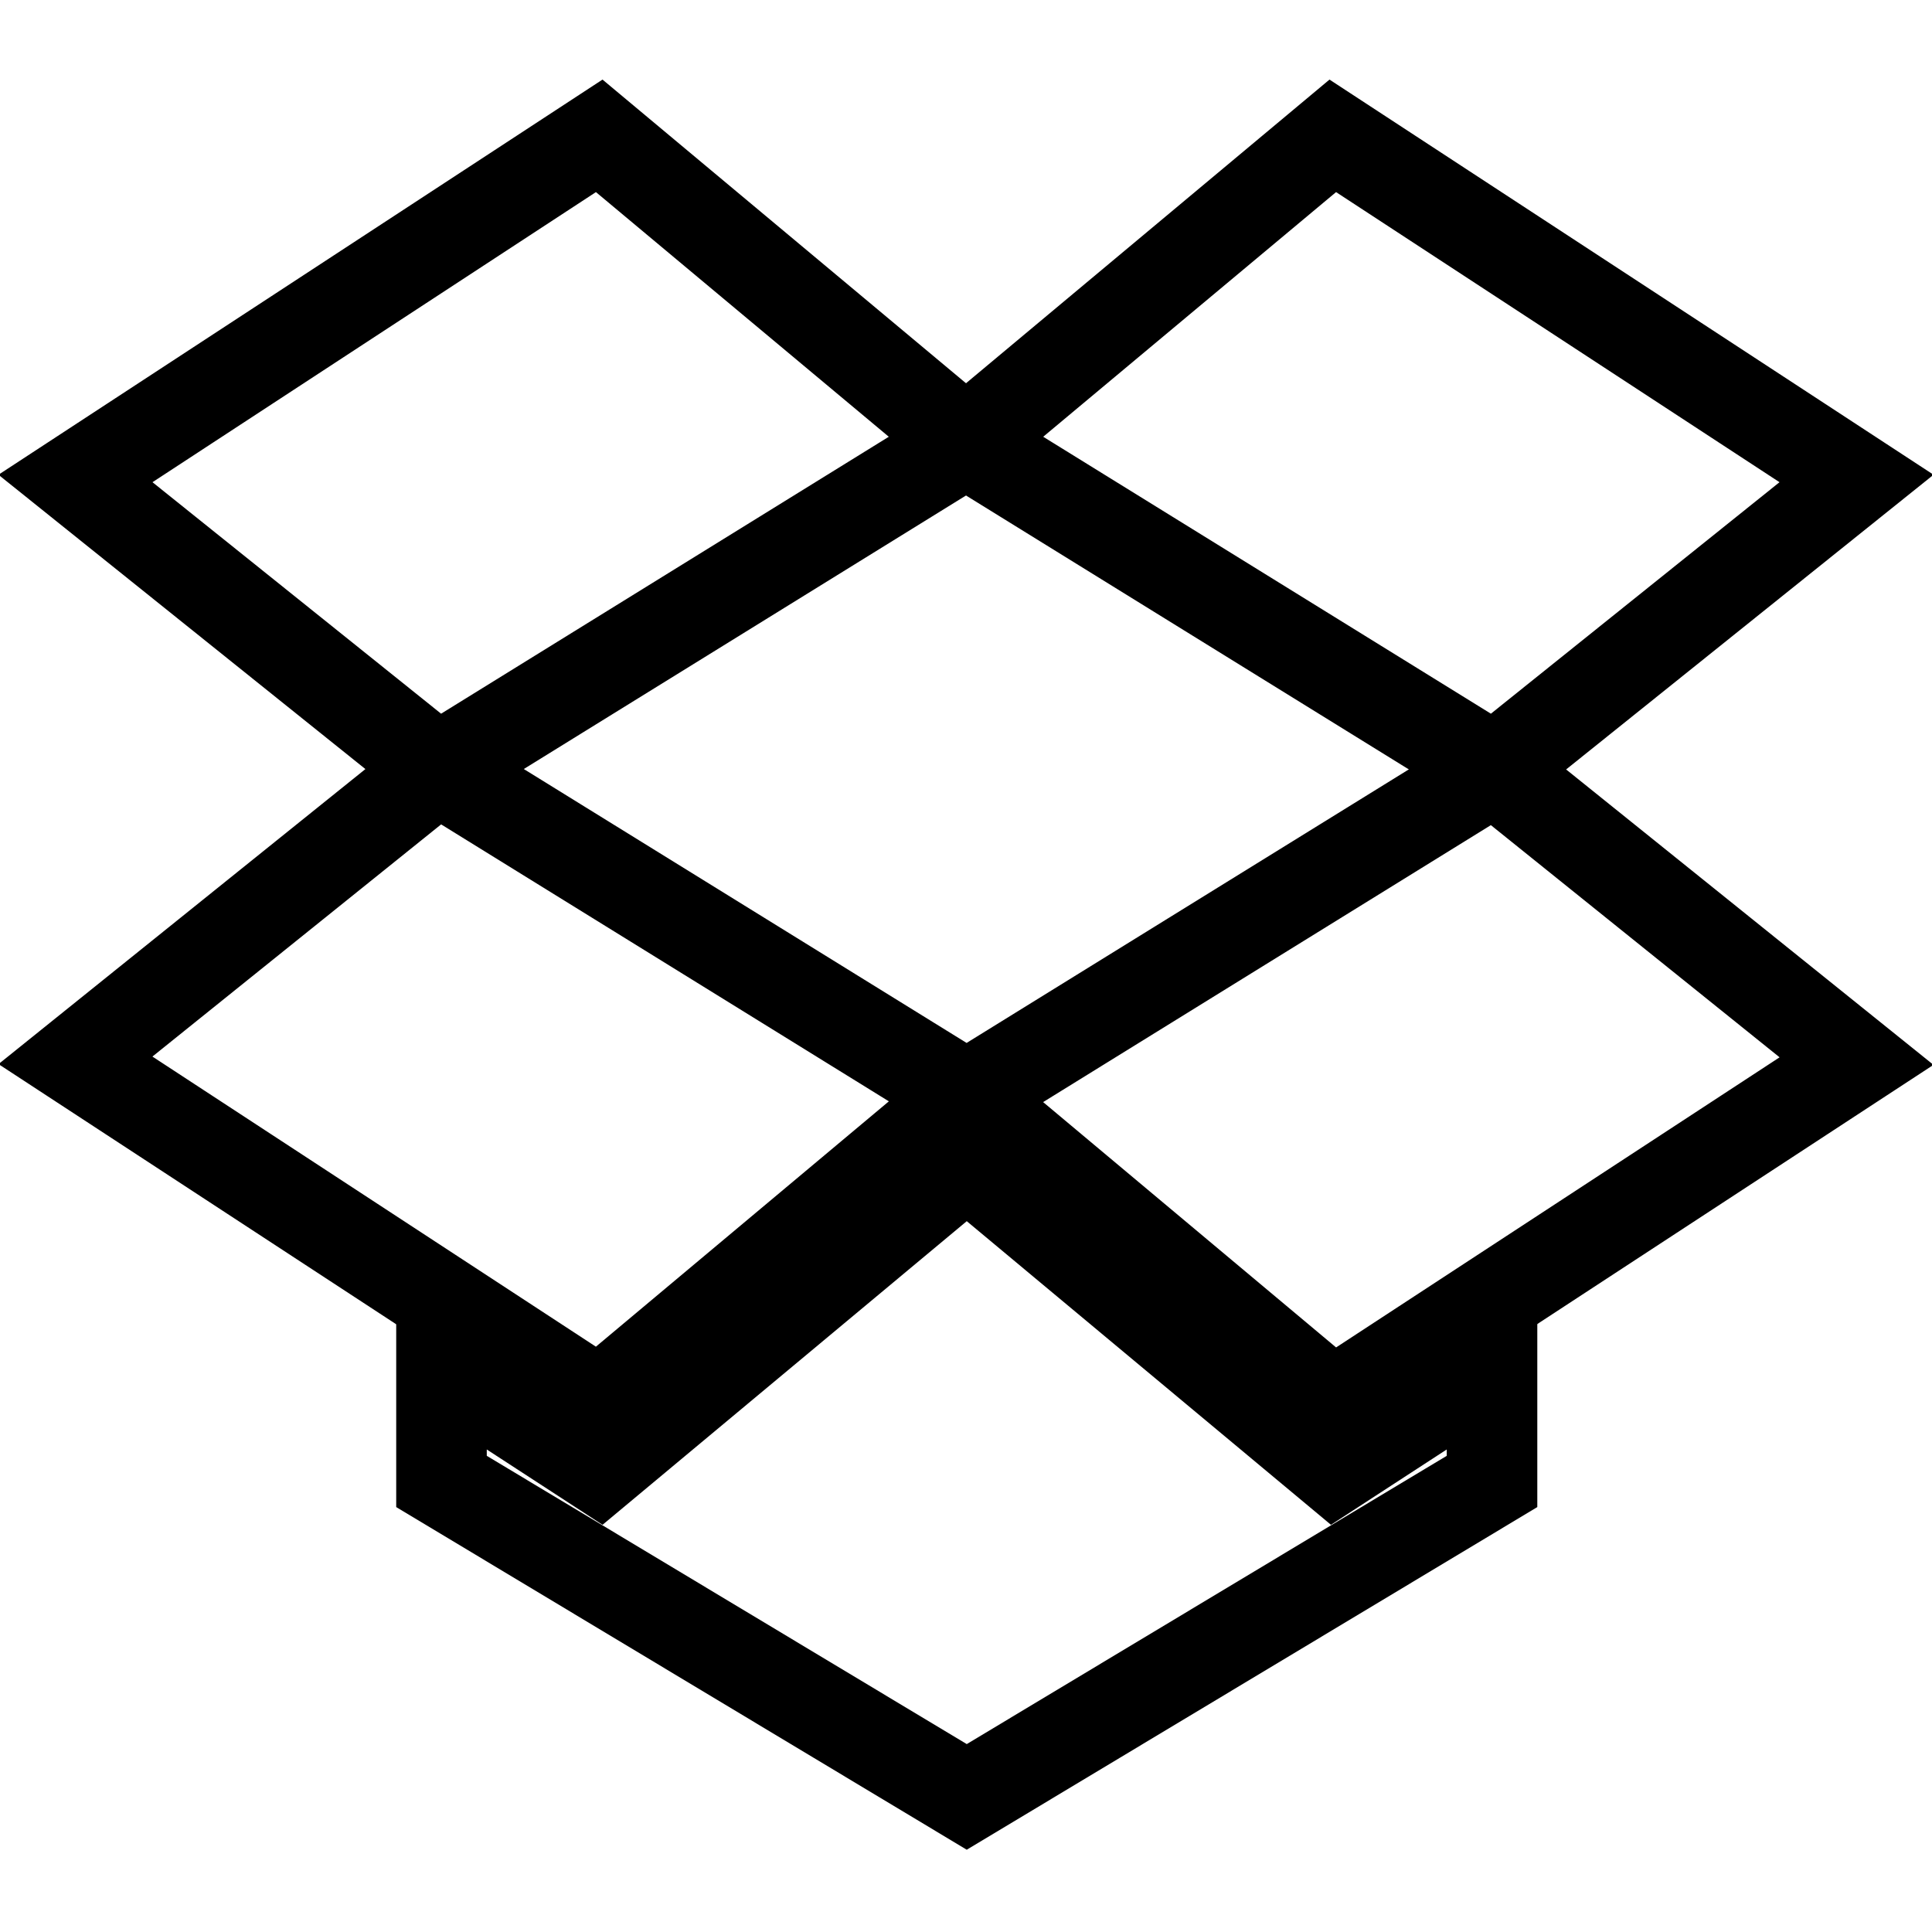 <?xml version="1.0" encoding="utf-8"?>
<!-- Svg Vector Icons : http://www.onlinewebfonts.com/icon -->
<!DOCTYPE svg PUBLIC "-//W3C//DTD SVG 1.1//EN" "http://www.w3.org/Graphics/SVG/1.1/DTD/svg11.dtd">
<svg version="1.1" xmlns="http://www.w3.org/2000/svg" xmlns:xlink="http://www.w3.org/1999/xlink" x="0px" y="0px" viewBox="0 0 256 256" enable-background="new 0 0 256 256" xml:space="preserve">
<g> <path stroke-width="12" fill-opacity="0" stroke="#000000"  d="M79.4,18L10,63.4l48,38.5l70-43.3L79.4,18z M10,140.5l69.4,45.4l48.6-40.7l-70-43.3L10,140.5z M128,145.3 l48.6,40.7l69.4-45.4L198,102L128,145.3z"/> <path stroke-width="12" fill-opacity="0" stroke="#000000"  d="M246,63.4L176.6,18L128,58.6l70,43.3L246,63.4z M128.1,154l-48.7,40.6l-20.9-13.6v15.3l69.6,41.8l69.6-41.8 v-15.3l-20.9,13.6L128.1,154z"/></g>
</svg>